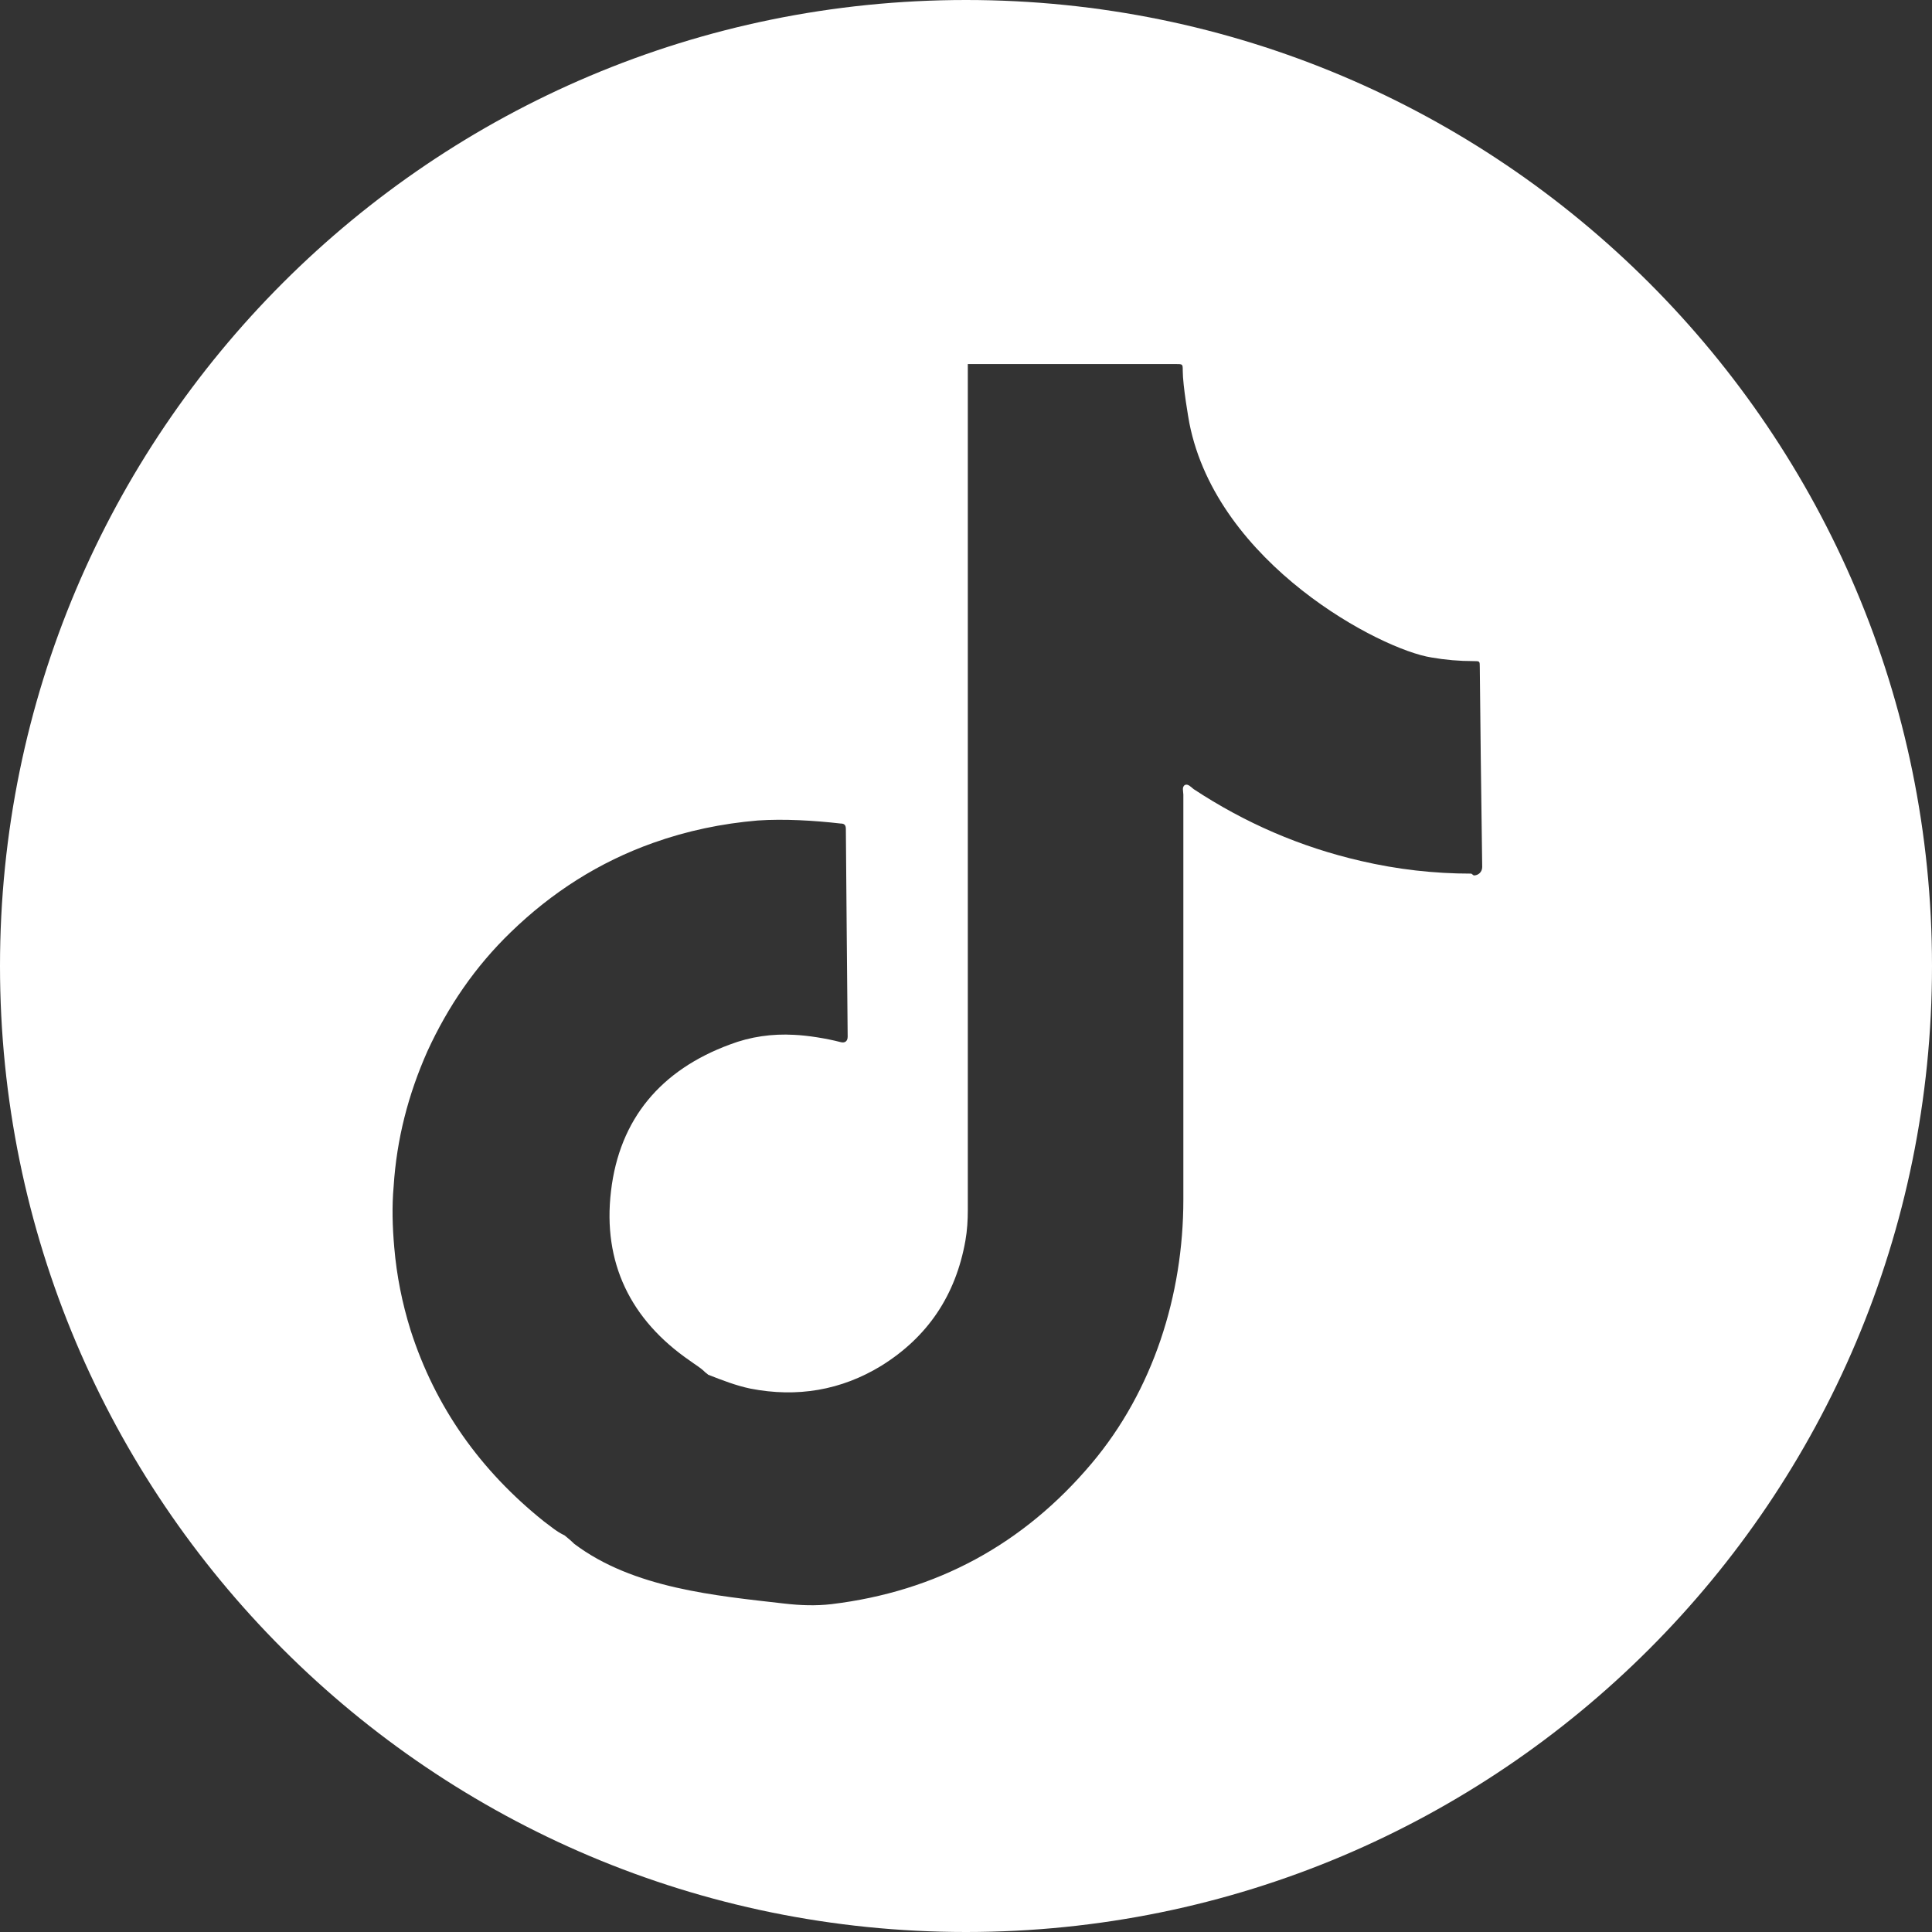 <?xml version="1.0" encoding="UTF-8"?><svg id="_レイヤー_1" xmlns="http://www.w3.org/2000/svg" viewBox="0 0 32 32"><rect x="0" y="0" width="32" height="32" fill="#333333" stroke="none"/><defs><style>.cls-1{fill:#fff;fill-rule:evenodd;}</style></defs><path class="cls-1" d="M16,0C7.16,0,0,7.16,0,16H0C0,24.84,7.16,32,16,32s16-7.16,16-16h0C32,7.16,24.84,0,16,0ZM24.37,14.47c-.62,0-1.23-.07-1.83-.21-1-.23-1.92-.63-2.77-1.19-.04-.03-.09-.09-.14-.07-.06.03-.03.11-.03.16,0,2.24,0,4.48,0,6.71,0,1.58-.5,3.16-1.52,4.37-1.13,1.34-2.57,2.12-4.31,2.33-.26.03-.52.02-.78-.01-1.13-.13-2.5-.25-3.48-.99-.05-.05-.11-.1-.16-.14h0c-.13-.06-.23-.15-.34-.23-1.05-.84-1.8-1.89-2.21-3.17-.14-.45-.23-.9-.27-1.37-.03-.34-.04-.68-.01-1.01.05-.78.24-1.52.56-2.24.34-.74.79-1.4,1.38-1.97.68-.66,1.46-1.16,2.36-1.48.56-.2,1.14-.32,1.73-.37.43-.03.94,0,1.37.05.06,0,.09.02.09.09,0,.24.03,3.41.03,3.44,0,.08-.05.11-.12.09-.23-.06-.54-.11-.77-.12-.36-.02-.72.03-1.06.16-1.14.42-1.83,1.23-1.97,2.43-.14,1.18.32,2.13,1.31,2.81.08.06.17.11.24.18.02.02.04.03.06.05.23.09.46.18.7.23.77.15,1.5.03,2.17-.38.77-.48,1.23-1.17,1.39-2.07.03-.17.04-.34.04-.51,0-4.67,0-9.34,0-14.01,1.12,0,2.25,0,3.37,0,.03,0,.05,0,.08,0,.11,0,.11,0,.11.11,0,.25.1.82.11.87.46,2.33,3.17,3.75,4.01,3.88.23.04.46.06.7.06.1,0,.1,0,.1.1,0,.21.03,2.69.04,3.31,0,.08-.06.14-.14.14Z"/></svg>